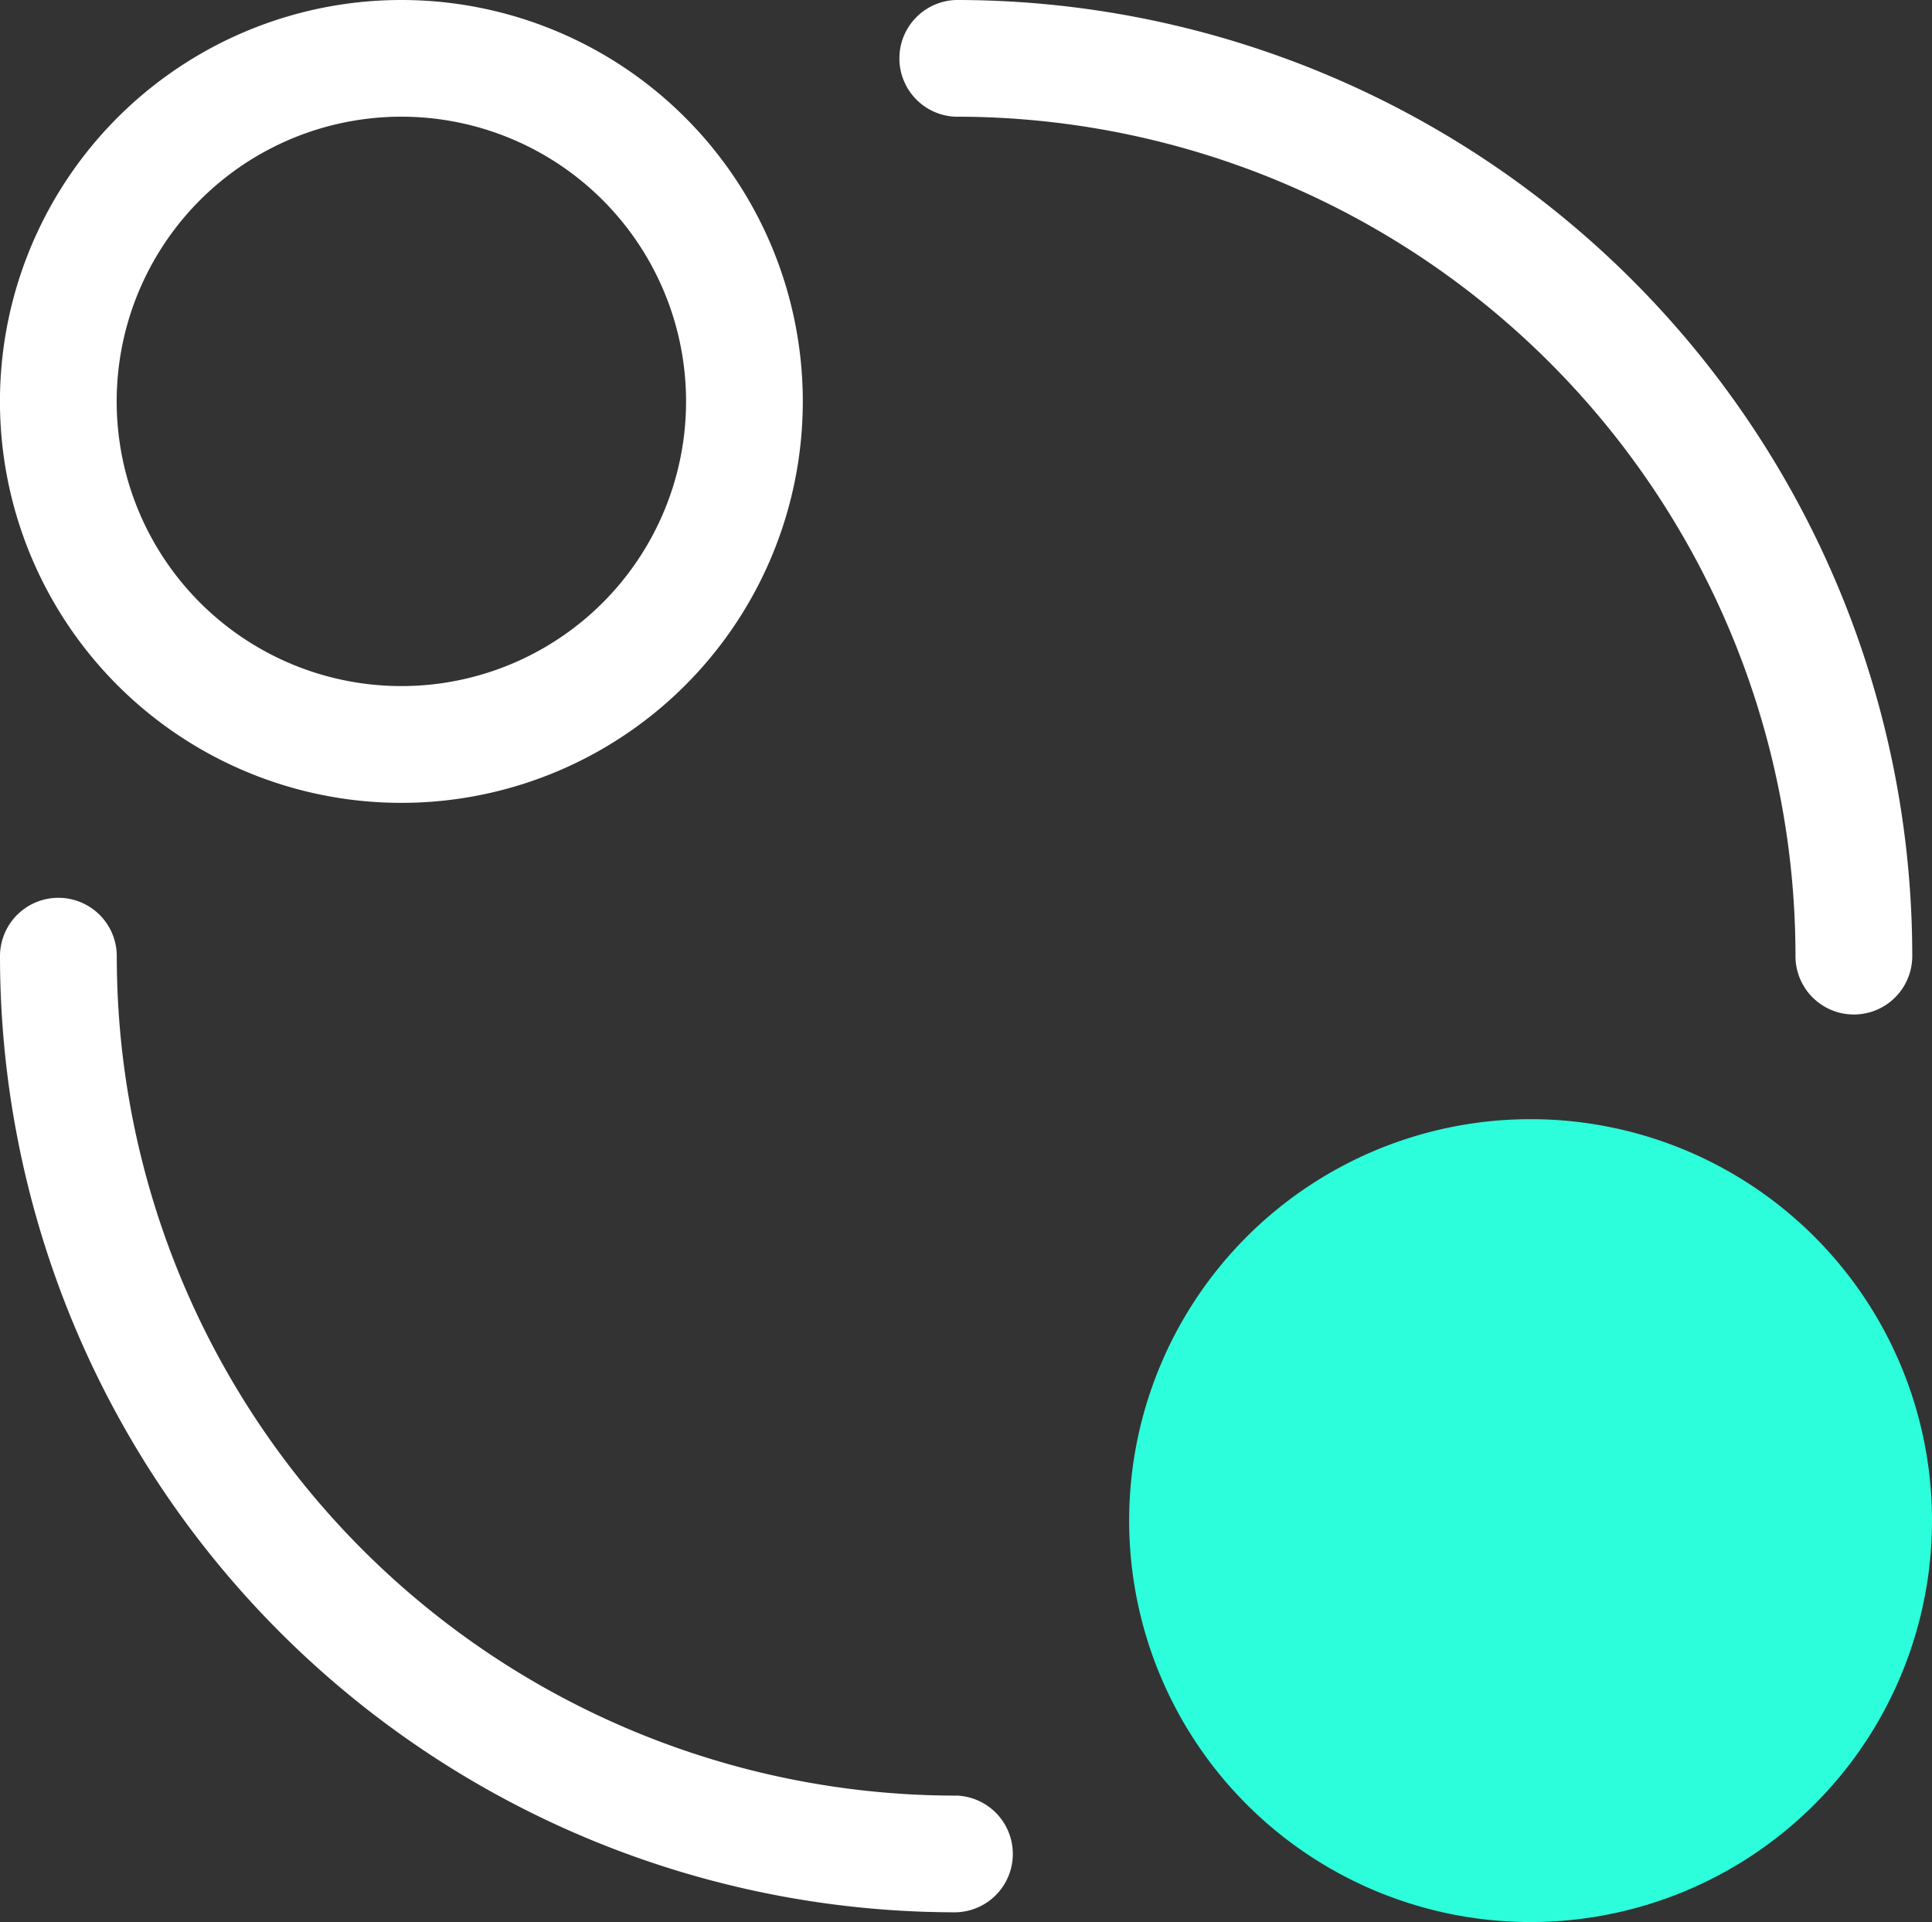 <svg xmlns="http://www.w3.org/2000/svg" xmlns:xlink="http://www.w3.org/1999/xlink" width="41.492" height="41.277" viewBox="0 0 41.492 41.277">
  <rect x="0" y="0" width="41.492" height="41.277" fill="#333333" stroke="none"/>
  <defs>
    <clipPath id="clip-path">
      <rect id="Rectangle_946" data-name="Rectangle 946" width="41.492" height="41.277" fill="none"/>
    </clipPath>
  </defs>
  <g id="Group_4936" data-name="Group 4936" clip-path="url(#clip-path)">
    <path id="Path_40990" data-name="Path 40990" d="M21.809,2.507a1.254,1.254,0,0,1,0-2.507A20.533,20.533,0,0,1,42.343,20.533a1.254,1.254,0,0,1-2.508,0A18.025,18.025,0,0,0,21.809,2.506Z" transform="translate(-1.275 0)" fill="#fff"/>
    <path id="Path_40991" data-name="Path 40991" d="M34.473,25.623a8.621,8.621,0,1,0,8.621,8.62,8.62,8.62,0,0,0-8.621-8.62" transform="translate(-1.602 -1.588)" fill="#2cfedc"/>
    <path id="Path_40992" data-name="Path 40992" d="M20.533,39.836a1.254,1.254,0,0,1,0,2.507A20.533,20.533,0,0,1,0,21.81a1.254,1.254,0,0,1,2.508,0A18.026,18.026,0,0,0,20.533,39.837Z" transform="translate(0 -1.275)" fill="#fff"/>
    <path id="Path_40993" data-name="Path 40993" d="M8.621,0a8.621,8.621,0,1,0,8.62,8.621A8.621,8.621,0,0,0,8.621,0m0,14.734a6.114,6.114,0,1,1,6.113-6.113,6.113,6.113,0,0,1-6.113,6.113" transform="translate(0 0)" fill="#fff"/>
  </g>
</svg>
